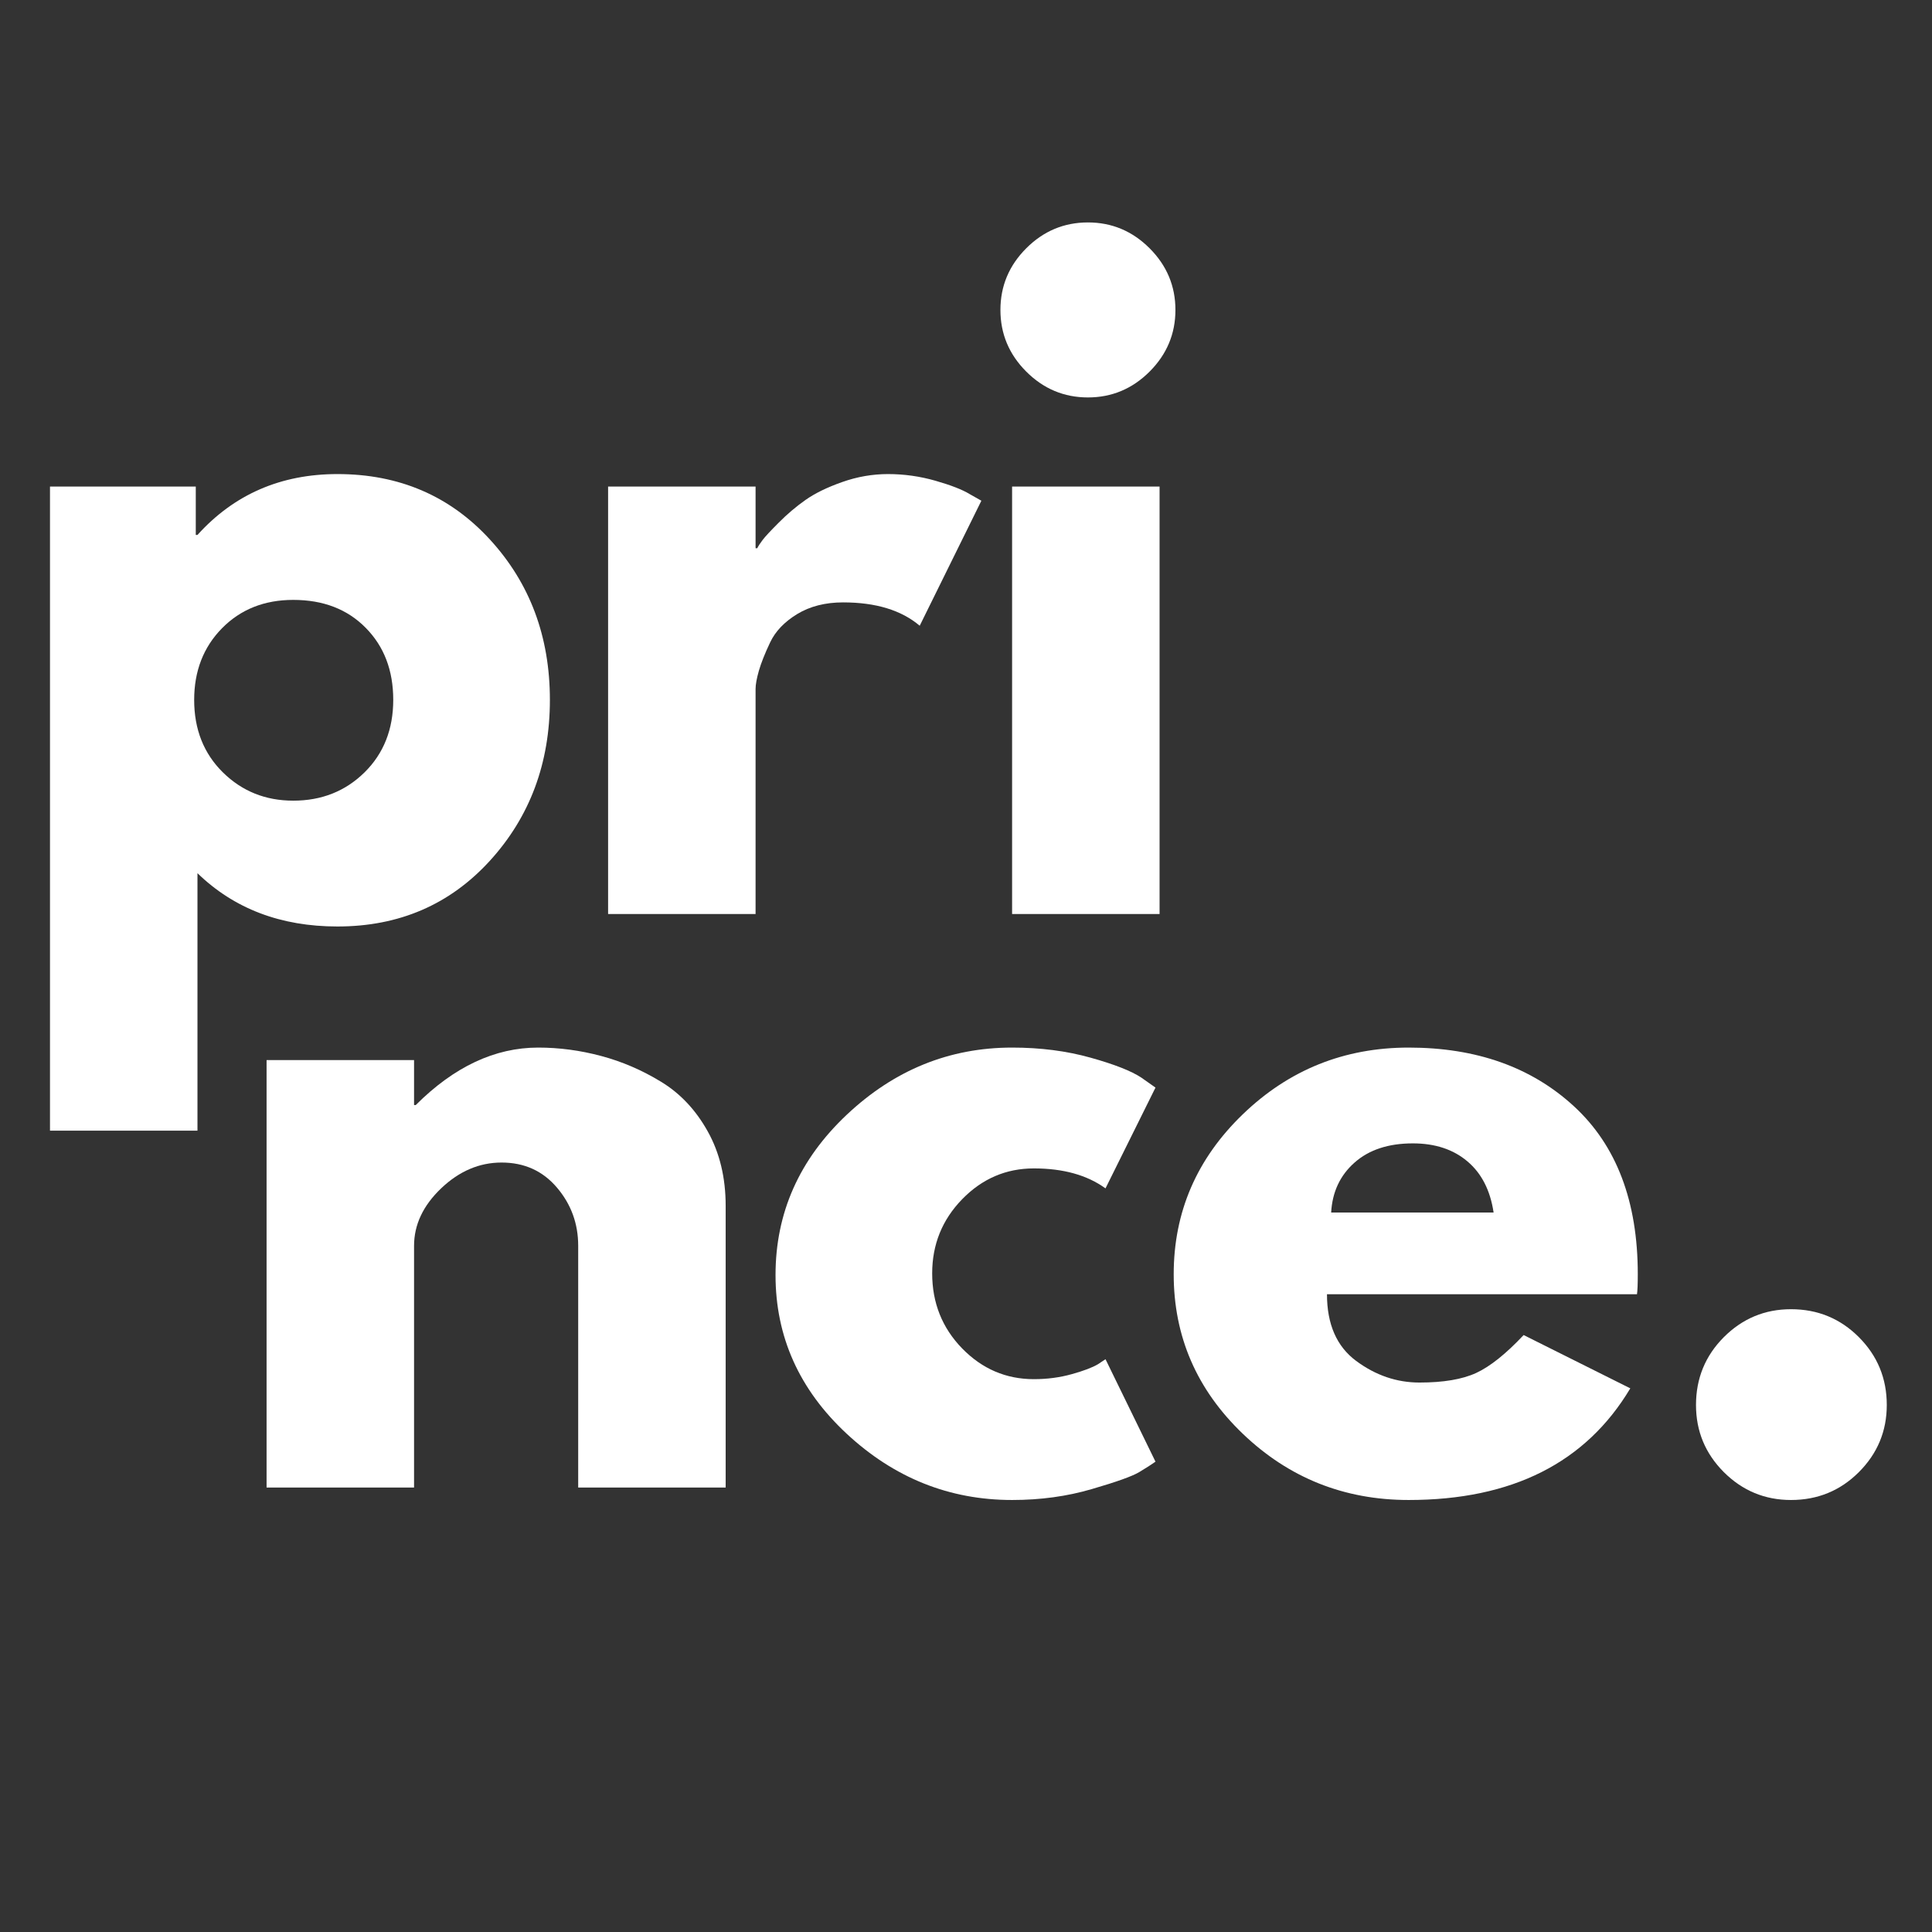 <svg xmlns="http://www.w3.org/2000/svg" xmlns:xlink="http://www.w3.org/1999/xlink" zoomAndPan="magnify" viewBox="0 0 375 375" preserveAspectRatio="xMidYMid meet" version="1.0"><rect x="0" y="0" width="375" height="375" fill="#333333" stroke="none"/><defs><g/></defs><g fill="#ffffff" fill-opacity="1"><g transform="translate(0, 177.408)"><g><path d="M 95.094 -72.688 C 102.852 -64.227 106.734 -53.852 106.734 -41.562 C 106.734 -29.27 102.852 -18.863 95.094 -10.344 C 87.332 -1.832 77.469 2.422 65.5 2.422 C 54.5 2.422 45.441 -1.023 38.328 -7.922 L 38.328 42.047 L 9.703 42.047 L 9.703 -82.969 L 38 -82.969 L 38 -73.578 L 38.328 -73.578 C 45.441 -81.453 54.5 -85.391 65.5 -85.391 C 77.469 -85.391 87.332 -81.156 95.094 -72.688 Z M 70.75 -27.484 C 74.469 -31.148 76.328 -35.844 76.328 -41.562 C 76.328 -47.281 74.547 -51.941 70.984 -55.547 C 67.43 -59.16 62.742 -60.969 56.922 -60.969 C 51.316 -60.969 46.707 -59.133 43.094 -55.469 C 39.488 -51.801 37.688 -47.164 37.688 -41.562 C 37.688 -35.844 39.547 -31.148 43.266 -27.484 C 46.984 -23.828 51.535 -22 56.922 -22 C 62.422 -22 67.031 -23.828 70.75 -27.484 Z M 70.75 -27.484 "/></g></g></g><g fill="#ffffff" fill-opacity="1"><g transform="translate(108.328, 177.408)"><g><path d="M 9.703 0 L 9.703 -82.969 L 38.328 -82.969 L 38.328 -71 L 38.656 -71 C 38.863 -71.426 39.211 -71.961 39.703 -72.609 C 40.191 -73.254 41.242 -74.383 42.859 -76 C 44.473 -77.625 46.195 -79.082 48.031 -80.375 C 49.863 -81.664 52.234 -82.82 55.141 -83.844 C 58.055 -84.875 61.023 -85.391 64.047 -85.391 C 67.172 -85.391 70.238 -84.957 73.25 -84.094 C 76.27 -83.227 78.484 -82.363 79.891 -81.5 L 82.156 -80.219 L 70.188 -55.953 C 66.625 -58.973 61.664 -60.484 55.312 -60.484 C 51.863 -60.484 48.895 -59.727 46.406 -58.219 C 43.926 -56.707 42.176 -54.875 41.156 -52.719 C 40.133 -50.562 39.406 -48.727 38.969 -47.219 C 38.539 -45.707 38.328 -44.523 38.328 -43.672 L 38.328 0 Z M 9.703 0 "/></g></g></g><g fill="#ffffff" fill-opacity="1"><g transform="translate(186.744, 177.408)"><g><path d="M 12.453 -129.219 C 15.797 -132.562 19.785 -134.234 24.422 -134.234 C 29.055 -134.234 33.047 -132.562 36.391 -129.219 C 39.734 -125.875 41.406 -121.883 41.406 -117.25 C 41.406 -112.613 39.734 -108.625 36.391 -105.281 C 33.047 -101.938 29.055 -100.266 24.422 -100.266 C 19.785 -100.266 15.797 -101.938 12.453 -105.281 C 9.109 -108.625 7.438 -112.613 7.438 -117.25 C 7.438 -121.883 9.109 -125.875 12.453 -129.219 Z M 9.703 -82.969 L 9.703 0 L 38.328 0 L 38.328 -82.969 Z M 9.703 -82.969 "/></g></g></g><g fill="#ffffff" fill-opacity="1"><g transform="translate(42.04, 288.726)"><g><path d="M 9.703 0 L 9.703 -82.969 L 38.328 -82.969 L 38.328 -74.234 L 38.656 -74.234 C 46.094 -81.672 54.016 -85.391 62.422 -85.391 C 66.516 -85.391 70.582 -84.848 74.625 -83.766 C 78.676 -82.691 82.562 -81.02 86.281 -78.75 C 90 -76.488 93.016 -73.281 95.328 -69.125 C 97.648 -64.977 98.812 -60.156 98.812 -54.656 L 98.812 0 L 70.188 0 L 70.188 -46.906 C 70.188 -51.219 68.812 -54.988 66.062 -58.219 C 63.312 -61.457 59.727 -63.078 55.312 -63.078 C 51 -63.078 47.086 -61.406 43.578 -58.062 C 40.078 -54.719 38.328 -51 38.328 -46.906 L 38.328 0 Z M 9.703 0 "/></g></g></g><g fill="#ffffff" fill-opacity="1"><g transform="translate(146.811, 288.726)"><g><path d="M 53.859 -61.938 C 48.461 -61.938 43.82 -59.941 39.938 -55.953 C 36.062 -51.961 34.125 -47.164 34.125 -41.562 C 34.125 -35.844 36.062 -30.988 39.938 -27 C 43.82 -23.02 48.461 -21.031 53.859 -21.031 C 56.441 -21.031 58.891 -21.352 61.203 -22 C 63.523 -22.645 65.227 -23.289 66.312 -23.938 L 67.766 -24.906 L 77.469 -5.016 C 76.707 -4.473 75.648 -3.797 74.297 -2.984 C 72.953 -2.18 69.879 -1.082 65.078 0.312 C 60.285 1.719 55.141 2.422 49.641 2.422 C 37.461 2.422 26.766 -1.859 17.547 -10.422 C 8.328 -18.992 3.719 -29.266 3.719 -41.234 C 3.719 -53.305 8.328 -63.68 17.547 -72.359 C 26.766 -81.047 37.461 -85.391 49.641 -85.391 C 55.141 -85.391 60.207 -84.738 64.844 -83.438 C 69.477 -82.145 72.77 -80.852 74.719 -79.562 L 77.469 -77.625 L 67.766 -58.062 C 64.203 -60.645 59.566 -61.938 53.859 -61.938 Z M 53.859 -61.938 "/></g></g></g><g fill="#ffffff" fill-opacity="1"><g transform="translate(224.096, 288.726)"><g><path d="M 93.641 -37.516 L 33.469 -37.516 C 33.469 -31.691 35.352 -27.379 39.125 -24.578 C 42.906 -21.773 47.004 -20.375 51.422 -20.375 C 56.055 -20.375 59.723 -20.992 62.422 -22.234 C 65.117 -23.473 68.191 -25.926 71.641 -29.594 L 92.344 -19.25 C 83.719 -4.801 69.379 2.422 49.328 2.422 C 36.816 2.422 26.086 -1.859 17.141 -10.422 C 8.191 -18.992 3.719 -29.316 3.719 -41.391 C 3.719 -53.473 8.191 -63.828 17.141 -72.453 C 26.086 -81.078 36.816 -85.391 49.328 -85.391 C 62.473 -85.391 73.172 -81.586 81.422 -73.984 C 89.672 -66.379 93.797 -55.52 93.797 -41.406 C 93.797 -39.457 93.742 -38.16 93.641 -37.516 Z M 34.281 -53.375 L 65.812 -53.375 C 65.164 -57.688 63.469 -61 60.719 -63.312 C 57.977 -65.633 54.453 -66.797 50.141 -66.797 C 45.391 -66.797 41.613 -65.551 38.812 -63.062 C 36.008 -60.582 34.5 -57.352 34.281 -53.375 Z M 34.281 -53.375 "/></g></g></g><g fill="#ffffff" fill-opacity="1"><g transform="translate(319.489, 288.726)"><g><path d="M 28.141 -34.609 C 33.316 -34.609 37.707 -32.801 41.312 -29.188 C 44.926 -25.57 46.734 -21.18 46.734 -16.016 C 46.734 -10.941 44.926 -6.598 41.312 -2.984 C 37.707 0.617 33.316 2.422 28.141 2.422 C 23.066 2.422 18.723 0.617 15.109 -2.984 C 11.504 -6.598 9.703 -10.941 9.703 -16.016 C 9.703 -21.18 11.504 -25.57 15.109 -29.188 C 18.723 -32.801 23.066 -34.609 28.141 -34.609 Z M 28.141 -34.609 "/></g></g></g></svg>